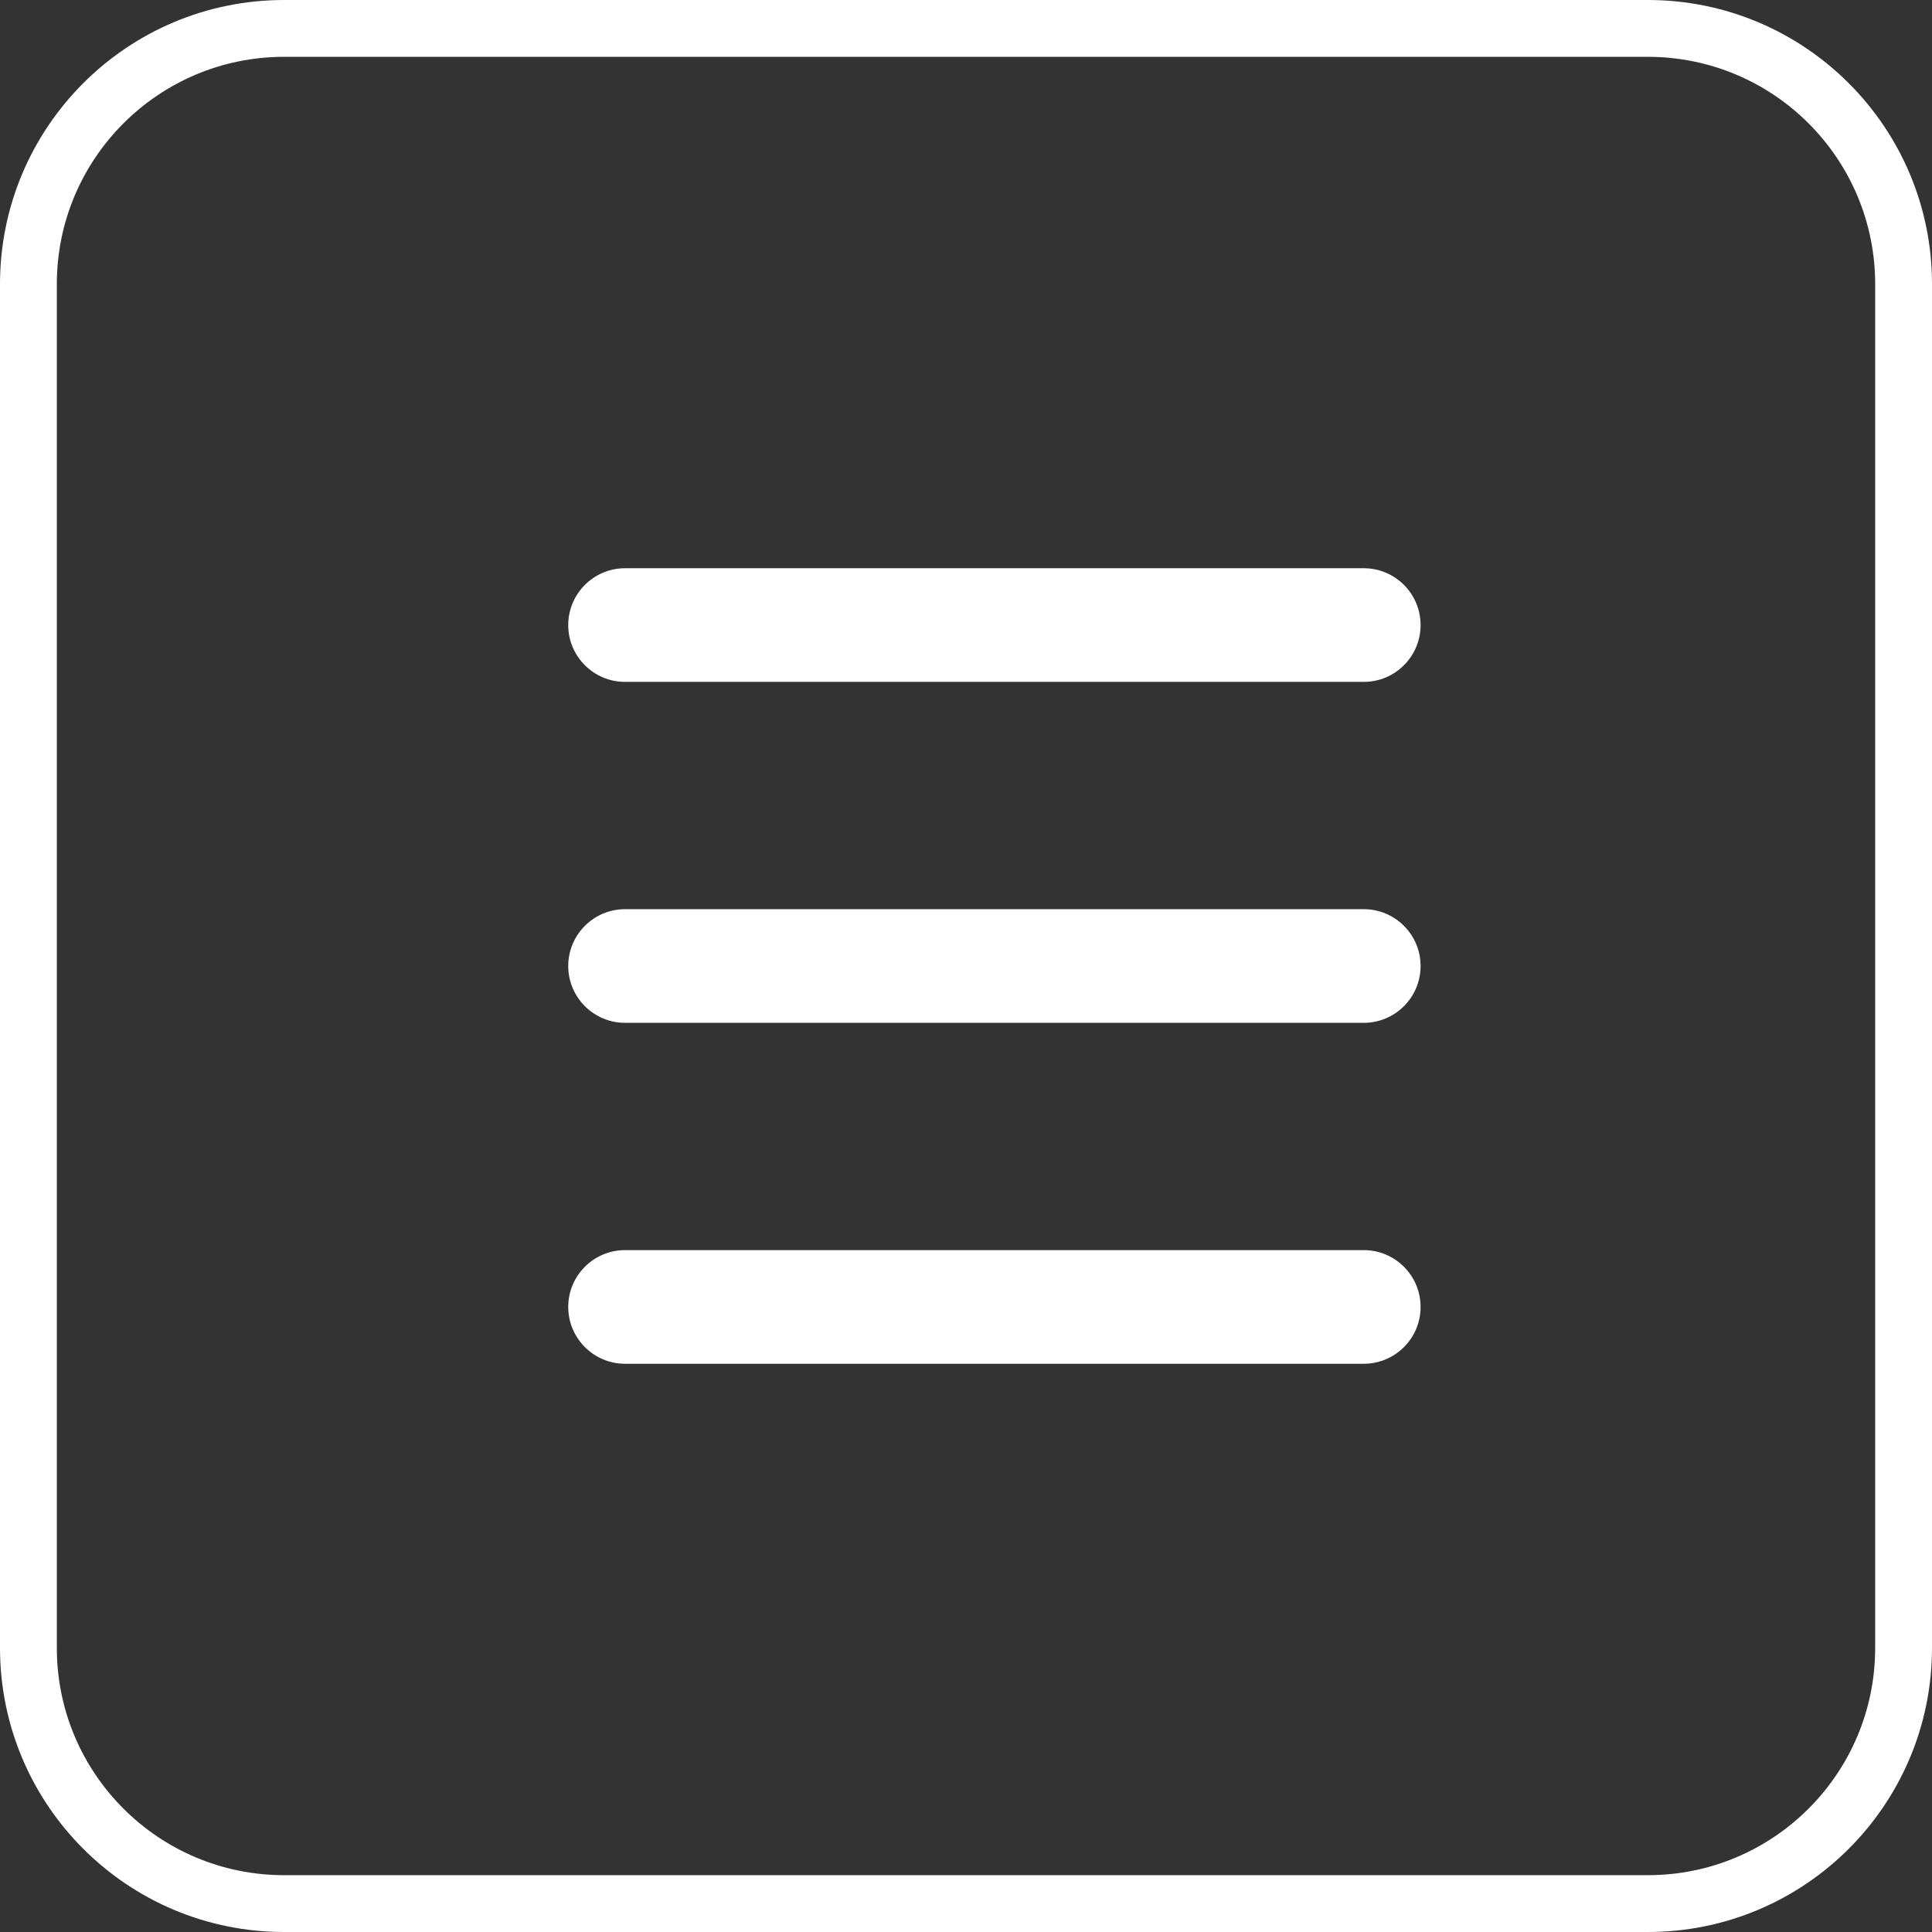 <svg xmlns="http://www.w3.org/2000/svg" width="34" height="34" viewBox="0 0 34 34" fill="none"><rect x="0" y="0" width="34" height="34" fill="#333333" stroke="none"/><path fill-rule="evenodd" clip-rule="evenodd" d="M5 1H29C31.209 1 33 2.791 33 5V29C33 31.209 31.209 33 29 33H5C2.791 33 1 31.209 1 29V5C1 2.791 2.791 1 5 1ZM0 5C0 2.239 2.239 0 5 0H29C31.761 0 34 2.239 34 5V29C34 31.761 31.761 34 29 34H5C2.239 34 0 31.761 0 29V5ZM11 10C10.448 10 10 10.448 10 11C10 11.552 10.448 12 11 12H24C24.552 12 25 11.552 25 11C25 10.448 24.552 10 24 10H11ZM10 17C10 16.448 10.448 16 11 16H24C24.552 16 25 16.448 25 17C25 17.552 24.552 18 24 18H11C10.448 18 10 17.552 10 17ZM11 22C10.448 22 10 22.448 10 23C10 23.552 10.448 24 11 24H24C24.552 24 25 23.552 25 23C25 22.448 24.552 22 24 22H11Z" fill="white"></path></svg>